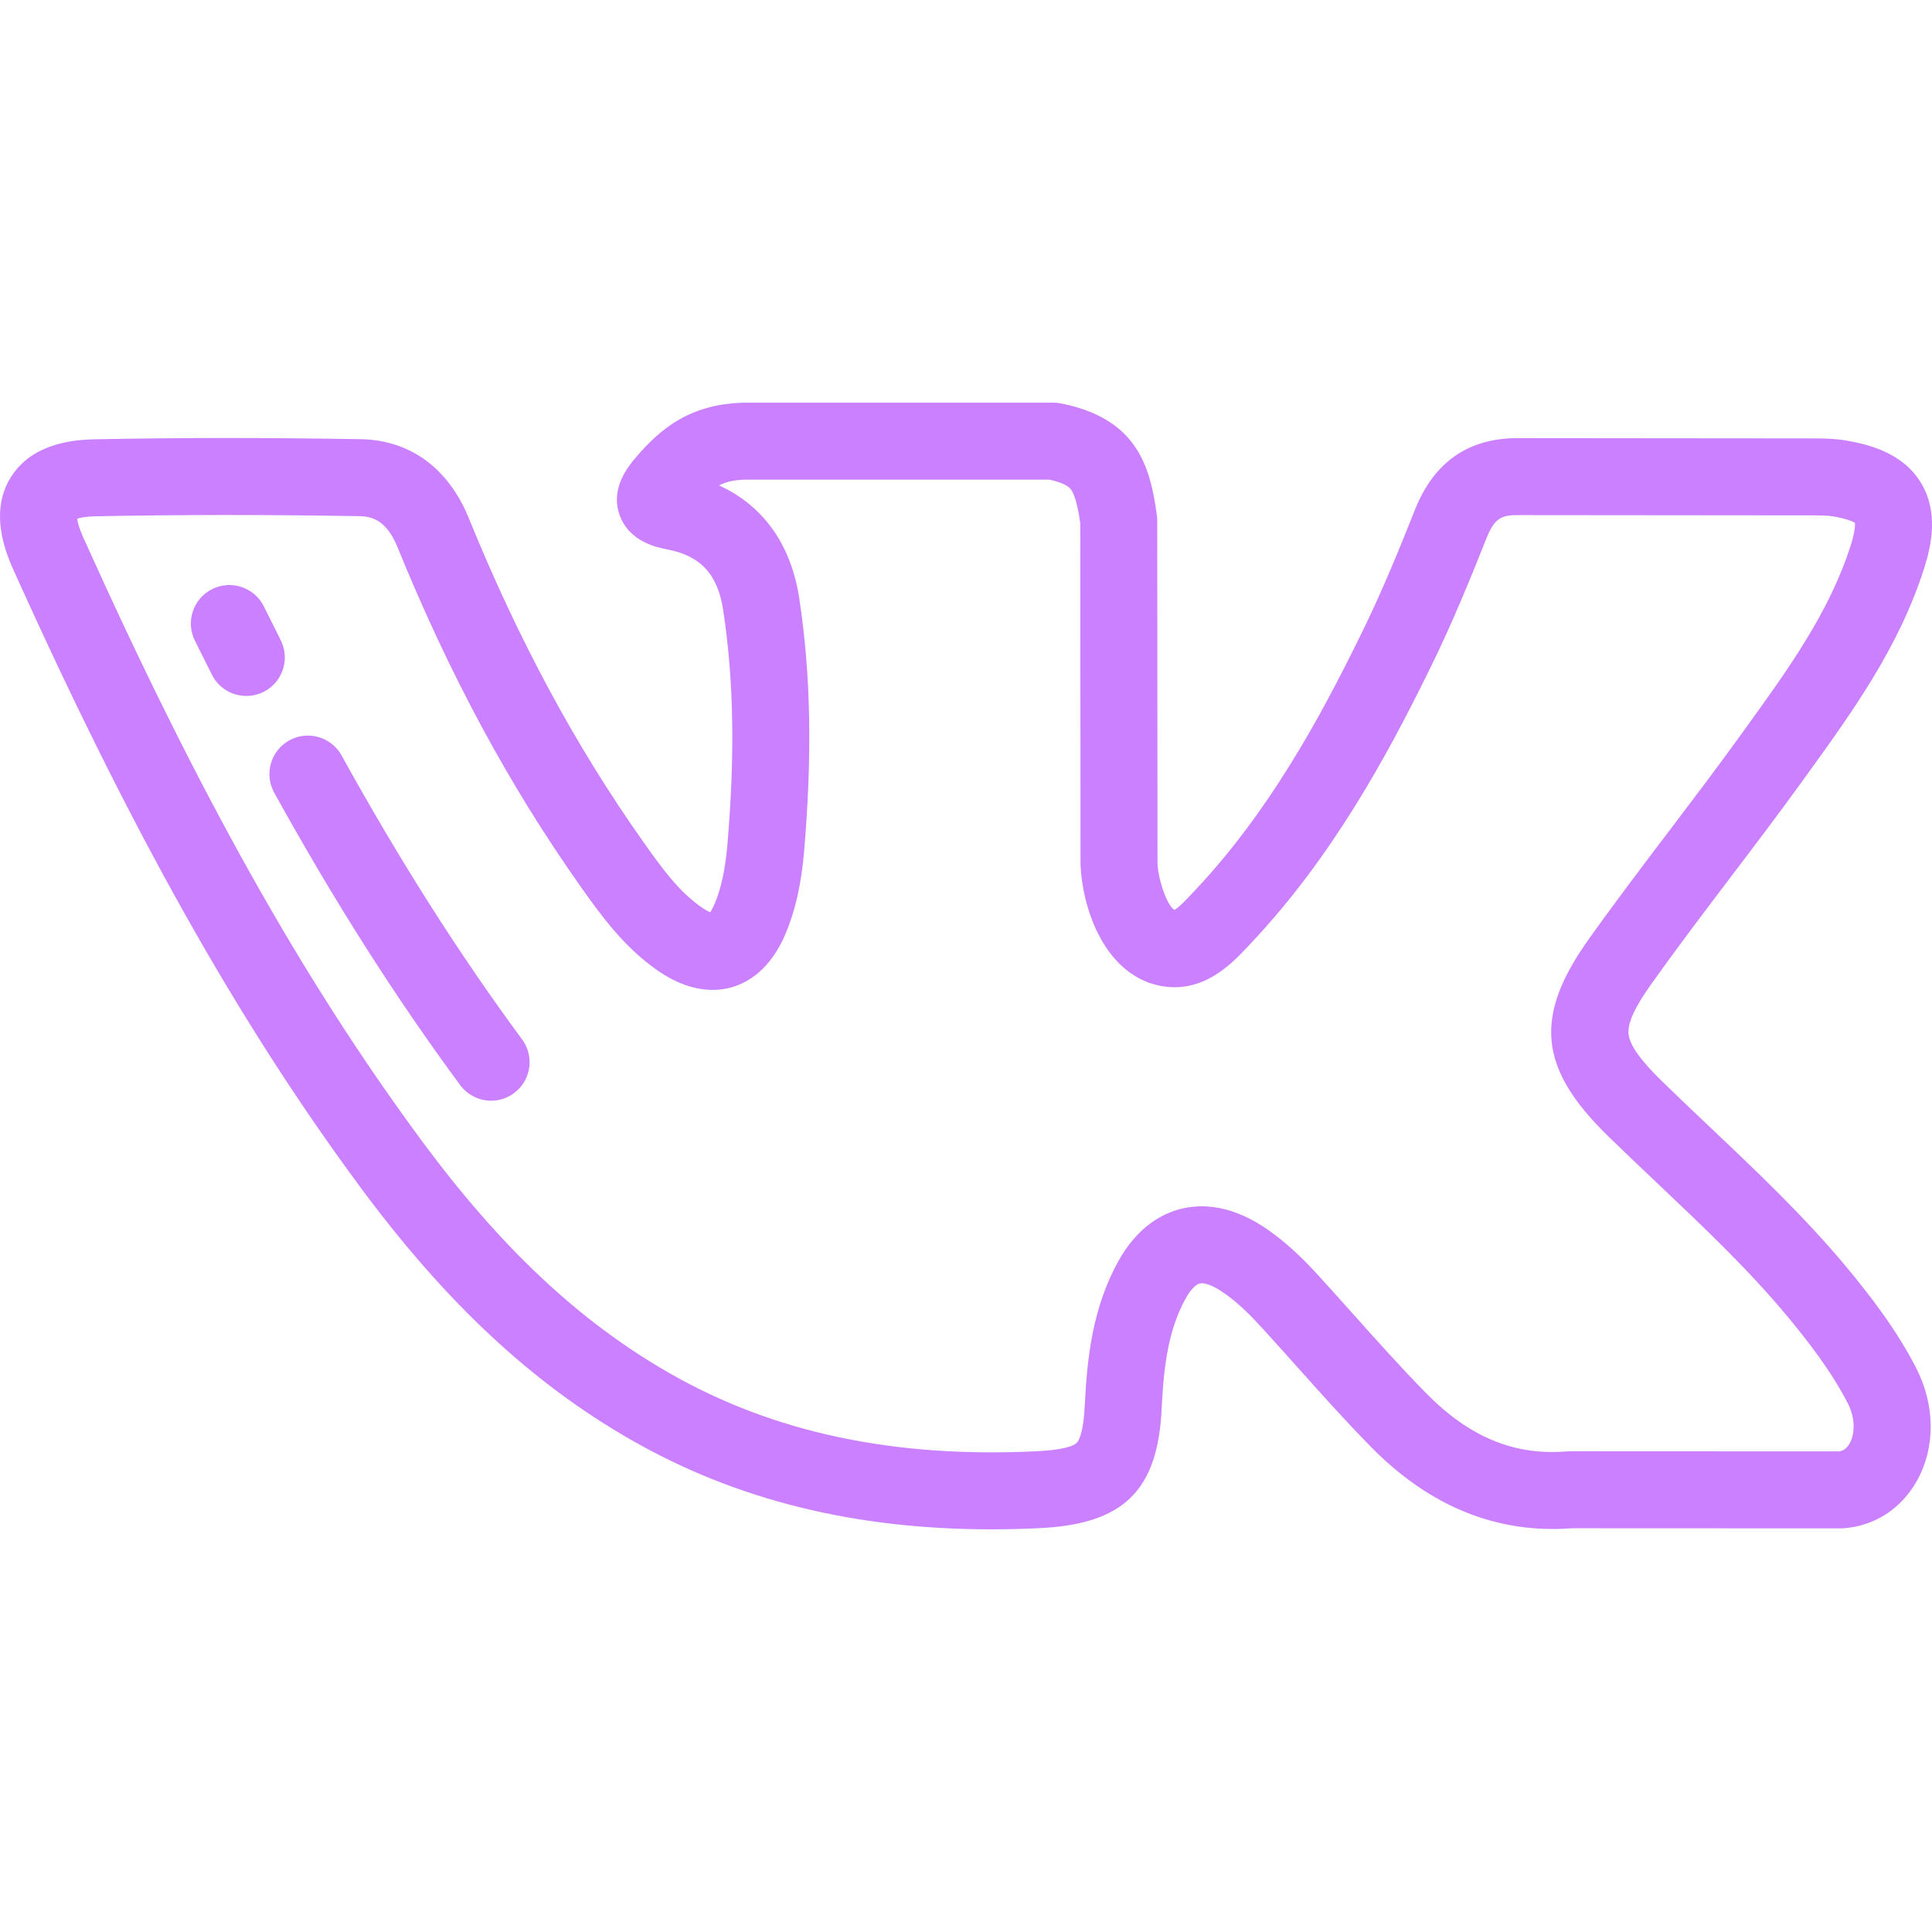 <?xml version="1.0" encoding="UTF-8"?> <svg xmlns="http://www.w3.org/2000/svg" width="50" height="50" viewBox="0 0 50 50" fill="none"> <g clip-path="url(#clip0_88_714)"> <path d="M47.779 32.782C46.691 31.478 45.462 30.314 44.274 29.189C43.856 28.793 43.424 28.384 43.008 27.978C43.008 27.978 43.008 27.978 43.008 27.978C42.449 27.432 42.175 27.044 42.146 26.758C42.118 26.477 42.31 26.06 42.752 25.443C43.413 24.515 44.118 23.586 44.799 22.687C45.405 21.889 46.032 21.062 46.632 20.232L46.767 20.045C47.938 18.424 49.149 16.747 49.798 14.704C49.984 14.119 50.176 13.252 49.712 12.491C49.247 11.73 48.386 11.504 47.779 11.401C47.483 11.35 47.202 11.346 46.94 11.346L39.342 11.339C38.028 11.317 37.117 11.94 36.62 13.19C36.223 14.189 35.753 15.346 35.209 16.444C34.169 18.564 32.847 21.005 30.93 23.039L30.845 23.129C30.715 23.268 30.502 23.496 30.392 23.548C30.184 23.418 29.945 22.672 29.956 22.281C29.956 22.271 29.956 22.262 29.956 22.252L29.949 13.472C29.949 13.428 29.946 13.383 29.94 13.339C29.77 12.086 29.438 10.831 27.455 10.44C27.392 10.427 27.327 10.421 27.262 10.421H19.359C17.872 10.421 17.085 11.102 16.454 11.84C16.272 12.055 15.787 12.627 16.034 13.325C16.284 14.032 17.029 14.173 17.273 14.22C18.135 14.383 18.58 14.87 18.718 15.801C18.991 17.609 19.024 19.543 18.823 21.885C18.767 22.514 18.663 22.992 18.495 23.39C18.449 23.5 18.408 23.568 18.38 23.608C18.334 23.59 18.263 23.555 18.165 23.487C17.56 23.073 17.104 22.429 16.663 21.807C14.901 19.319 13.419 16.572 12.131 13.406C11.601 12.109 10.604 11.385 9.327 11.366C6.892 11.325 4.641 11.326 2.446 11.369C1.411 11.387 0.685 11.713 0.288 12.338C-0.11 12.964 -0.095 13.762 0.331 14.711C3.378 21.485 6.144 26.413 9.3 30.69C11.523 33.701 13.76 35.791 16.34 37.268C19.052 38.819 22.11 39.579 25.658 39.579C26.061 39.579 26.471 39.569 26.887 39.549C29.076 39.45 29.967 38.579 30.064 36.447C30.118 35.321 30.244 34.408 30.679 33.615C30.8 33.393 30.938 33.244 31.046 33.217C31.161 33.188 31.365 33.259 31.592 33.406C32.007 33.675 32.364 34.041 32.657 34.361C32.955 34.687 33.256 35.024 33.547 35.349C34.166 36.042 34.807 36.759 35.478 37.443C36.996 38.99 38.746 39.699 40.681 39.551L47.635 39.554C47.635 39.554 47.635 39.554 47.635 39.554C47.657 39.554 47.679 39.553 47.701 39.552C48.503 39.498 49.197 39.054 49.604 38.333C50.094 37.465 50.087 36.365 49.584 35.39C49.059 34.376 48.378 33.504 47.779 32.782ZM47.87 37.354C47.774 37.524 47.655 37.555 47.594 37.562L40.642 37.559C40.642 37.559 40.642 37.559 40.642 37.559C40.615 37.559 40.587 37.56 40.559 37.562C39.19 37.676 38.026 37.195 36.9 36.047C36.261 35.397 35.636 34.698 35.032 34.022C34.738 33.693 34.433 33.352 34.127 33.017C33.748 32.603 33.279 32.127 32.677 31.735C31.775 31.15 31.027 31.168 30.559 31.286C30.096 31.402 29.438 31.735 28.932 32.658C28.278 33.851 28.133 35.138 28.075 36.354C28.041 37.098 27.915 37.295 27.862 37.344C27.793 37.41 27.563 37.525 26.796 37.56C23.107 37.733 20.011 37.073 17.33 35.539C14.997 34.205 12.955 32.288 10.903 29.507C7.834 25.349 5.134 20.534 2.148 13.894C2.04 13.654 2.006 13.504 1.997 13.423C2.073 13.398 2.222 13.366 2.483 13.361C4.655 13.319 6.883 13.317 9.296 13.358C9.626 13.363 10.002 13.462 10.287 14.159C11.632 17.466 13.186 20.344 15.037 22.959C15.529 23.652 16.141 24.516 17.04 25.131C17.864 25.695 18.532 25.669 18.948 25.547C19.364 25.425 19.942 25.086 20.33 24.165C20.581 23.572 20.733 22.903 20.808 22.059C21.023 19.554 20.985 17.471 20.688 15.506C20.48 14.099 19.753 13.082 18.608 12.563C18.811 12.457 19.041 12.413 19.359 12.413H27.159C27.598 12.511 27.685 12.627 27.715 12.666C27.841 12.835 27.913 13.232 27.958 13.543L27.964 22.241C27.947 23.075 28.352 24.925 29.732 25.432C29.743 25.436 29.755 25.44 29.766 25.444C31.022 25.854 31.853 24.967 32.299 24.491L32.379 24.406C34.478 22.178 35.892 19.575 36.996 17.326C37.572 16.164 38.059 14.962 38.471 13.927C38.678 13.407 38.865 13.322 39.313 13.331C39.319 13.331 39.325 13.331 39.332 13.331L46.94 13.338C47.117 13.338 47.301 13.34 47.444 13.364C47.807 13.426 47.956 13.501 48.005 13.533C48.011 13.59 48.009 13.756 47.9 14.103C47.348 15.84 46.281 17.316 45.152 18.879L45.017 19.066C44.431 19.877 43.812 20.694 43.213 21.484C42.522 22.394 41.808 23.335 41.132 24.285C39.685 26.303 39.812 27.643 41.618 29.404C42.044 29.82 42.482 30.235 42.905 30.635C44.104 31.771 45.237 32.844 46.248 34.056C46.777 34.694 47.377 35.46 47.815 36.305C48.043 36.747 47.987 37.146 47.87 37.354Z" fill="#CA80FF"></path> <path d="M7.264 16.566C7.118 16.276 6.973 15.986 6.829 15.695C6.585 15.202 5.988 15 5.495 15.244C5.002 15.487 4.799 16.084 5.043 16.578C5.189 16.874 5.337 17.17 5.486 17.465C5.661 17.811 6.012 18.011 6.376 18.011C6.527 18.011 6.68 17.977 6.824 17.904C7.315 17.656 7.512 17.057 7.264 16.566Z" fill="#CA80FF"></path> <path d="M13.511 26.899C11.878 24.686 10.35 22.282 8.84 19.551C8.574 19.07 7.968 18.895 7.487 19.161C7.005 19.427 6.831 20.033 7.097 20.515C8.649 23.323 10.223 25.798 11.909 28.082C12.104 28.346 12.405 28.486 12.711 28.486C12.916 28.486 13.123 28.423 13.301 28.291C13.744 27.965 13.838 27.341 13.511 26.899Z" fill="#CA80FF"></path> </g> <defs> <clipPath id="clip0_88_714"> <rect width="50" height="50" fill="white"></rect> </clipPath> </defs> </svg> 